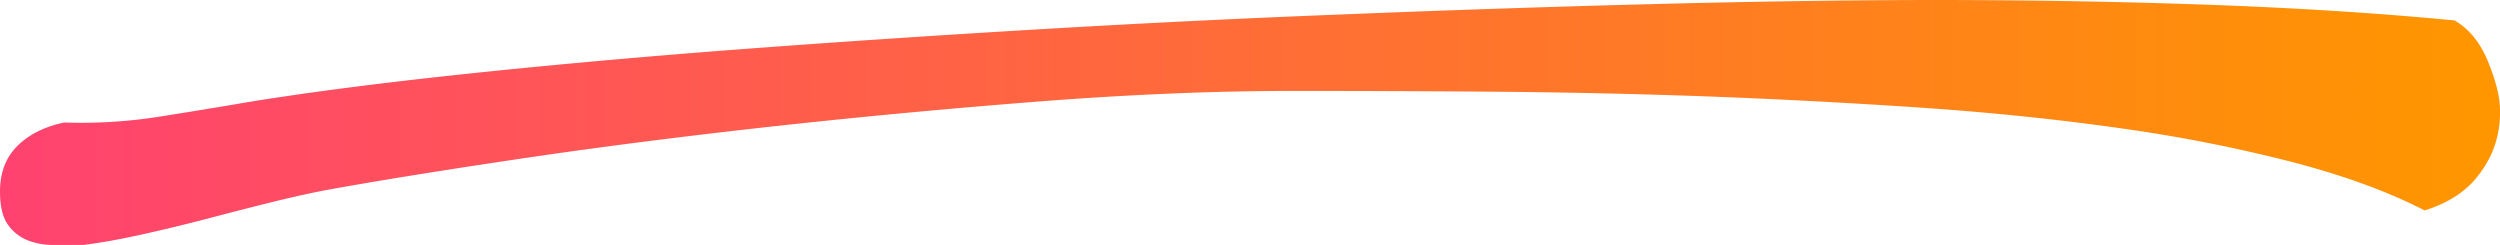 <svg xmlns="http://www.w3.org/2000/svg" xmlns:xlink="http://www.w3.org/1999/xlink" id="Livello_1" data-name="Livello 1" viewBox="0 0 700 68.59"><defs><style>.cls-1{fill:url(#Sfumatura_senza_nome_3);}</style><linearGradient id="Sfumatura_senza_nome_3" y1="34.3" x2="700" y2="34.3" gradientUnits="userSpaceOnUse"><stop offset="0" stop-color="#e94672"></stop><stop offset="0" stop-color="#eb4672"></stop><stop offset="0" stop-color="#f64471"></stop><stop offset="0" stop-color="#fd4270"></stop><stop offset="0" stop-color="#ff4270"></stop><stop offset="0.99" stop-color="#ff9600"></stop></linearGradient></defs><path class="cls-1" d="M23.3,68.59H15.17A19.94,19.94,0,0,1,7.7,67.27a12.37,12.37,0,0,1-5.5-4.39C.74,60.82,0,57.74,0,53.64c0-5.27,1.61-9.53,4.84-12.75S12.46,35.46,18,34.3A139.72,139.72,0,0,0,44,32.76q12.77-2,25.5-4.18,24.63-4,59.14-7.69t75-6.82Q244,11,288.44,8.35T376.82,4q44-1.77,86.18-2.86T540.83,0q40,0,77.17,1.32t69.25,4.4q6.15,3.51,9.45,11.65T700,30.78a28.75,28.75,0,0,1-2.2,11.87,30.49,30.49,0,0,1-5.27,8.14,26.2,26.2,0,0,1-6.82,5.27,36.37,36.37,0,0,1-6.81,2.86Q663.5,51,641.52,45.29a433.21,433.21,0,0,0-48.37-9.46q-26.37-3.73-55.62-5.71T478.17,27q-30.12-1.09-59.8-1.32t-56.5-.22q-33.42,0-72.55,3.08t-76.51,7.25q-37.37,4.19-69.47,9T91.46,53.2q-7,1.32-15.83,3.52t-18,4.62q-9.23,2.4-18.25,4.39T23.3,68.59Z"></path></svg>
